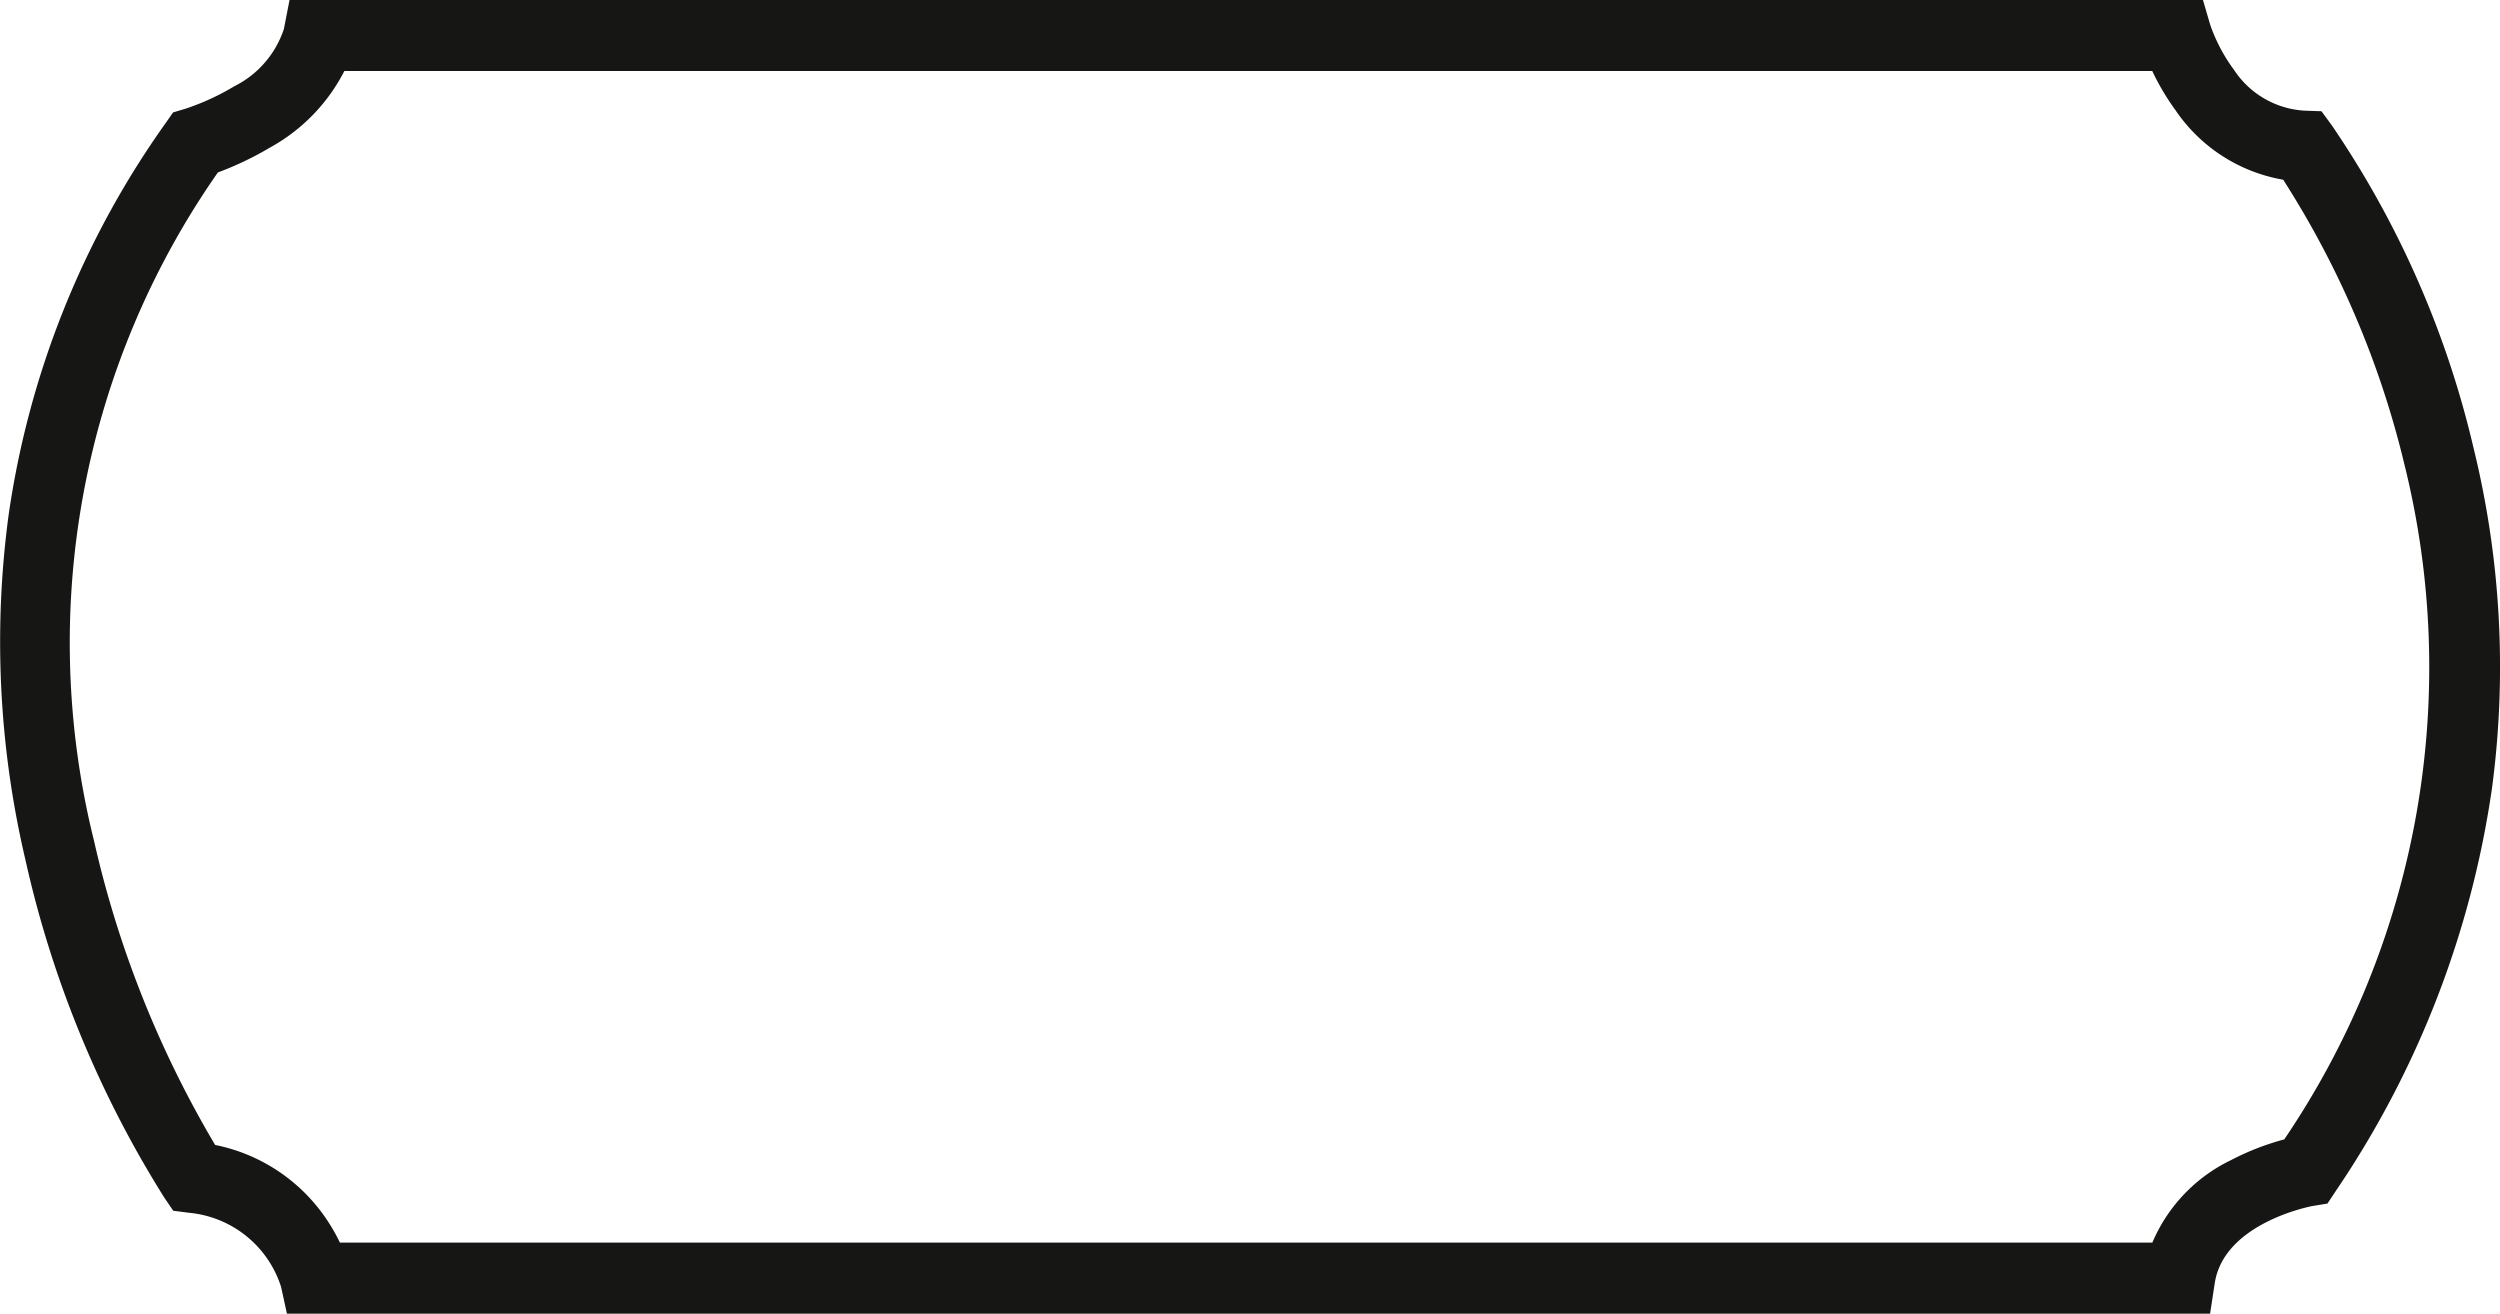<?xml version="1.0" encoding="UTF-8"?> <svg xmlns="http://www.w3.org/2000/svg" width="54" height="28.375" viewBox="0 0 54 28.375"><path id="Pfad_4142" data-name="Pfad 4142" d="M6.9,221.674h41.33l.159.543a3.654,3.654,0,0,0,.515.971,1.956,1.956,0,0,0,1.518.876l.368.013.22.3a20.7,20.7,0,0,1,3.064,6.971,19.829,19.829,0,0,1,.4,7.344,20.752,20.752,0,0,1-3.37,8.7l-.185.279-.323.053c-.054.01-1.92.371-2.113,1.676l-.1.655H6.845l-.128-.585a2.312,2.312,0,0,0-1.987-1.6l-.342-.044-.194-.285a23.2,23.2,0,0,1-3-7.3,20.564,20.564,0,0,1-.362-7.442,19.332,19.332,0,0,1,3.4-8.478l.153-.219.256-.076a5.248,5.248,0,0,0,1.068-.49A2.124,2.124,0,0,0,6.778,222.3Zm40.238,1.534H8.084a3.926,3.926,0,0,1-1.606,1.653,6.919,6.919,0,0,1-1.126.538,17.732,17.732,0,0,0-2.674,14.442,22.681,22.681,0,0,0,2.615,6.564,3.8,3.8,0,0,1,2.28,1.429,3.966,3.966,0,0,1,.415.68H47.137a3.486,3.486,0,0,1,1.7-1.782,5.62,5.62,0,0,1,1.149-.447A18.168,18.168,0,0,0,52.58,231.7a20.032,20.032,0,0,0-2.617-6.144,3.536,3.536,0,0,1-2.325-1.5A5.215,5.215,0,0,1,47.135,223.208Z" transform="translate(-0.646 -221.674)" fill="#161615"></path></svg> 